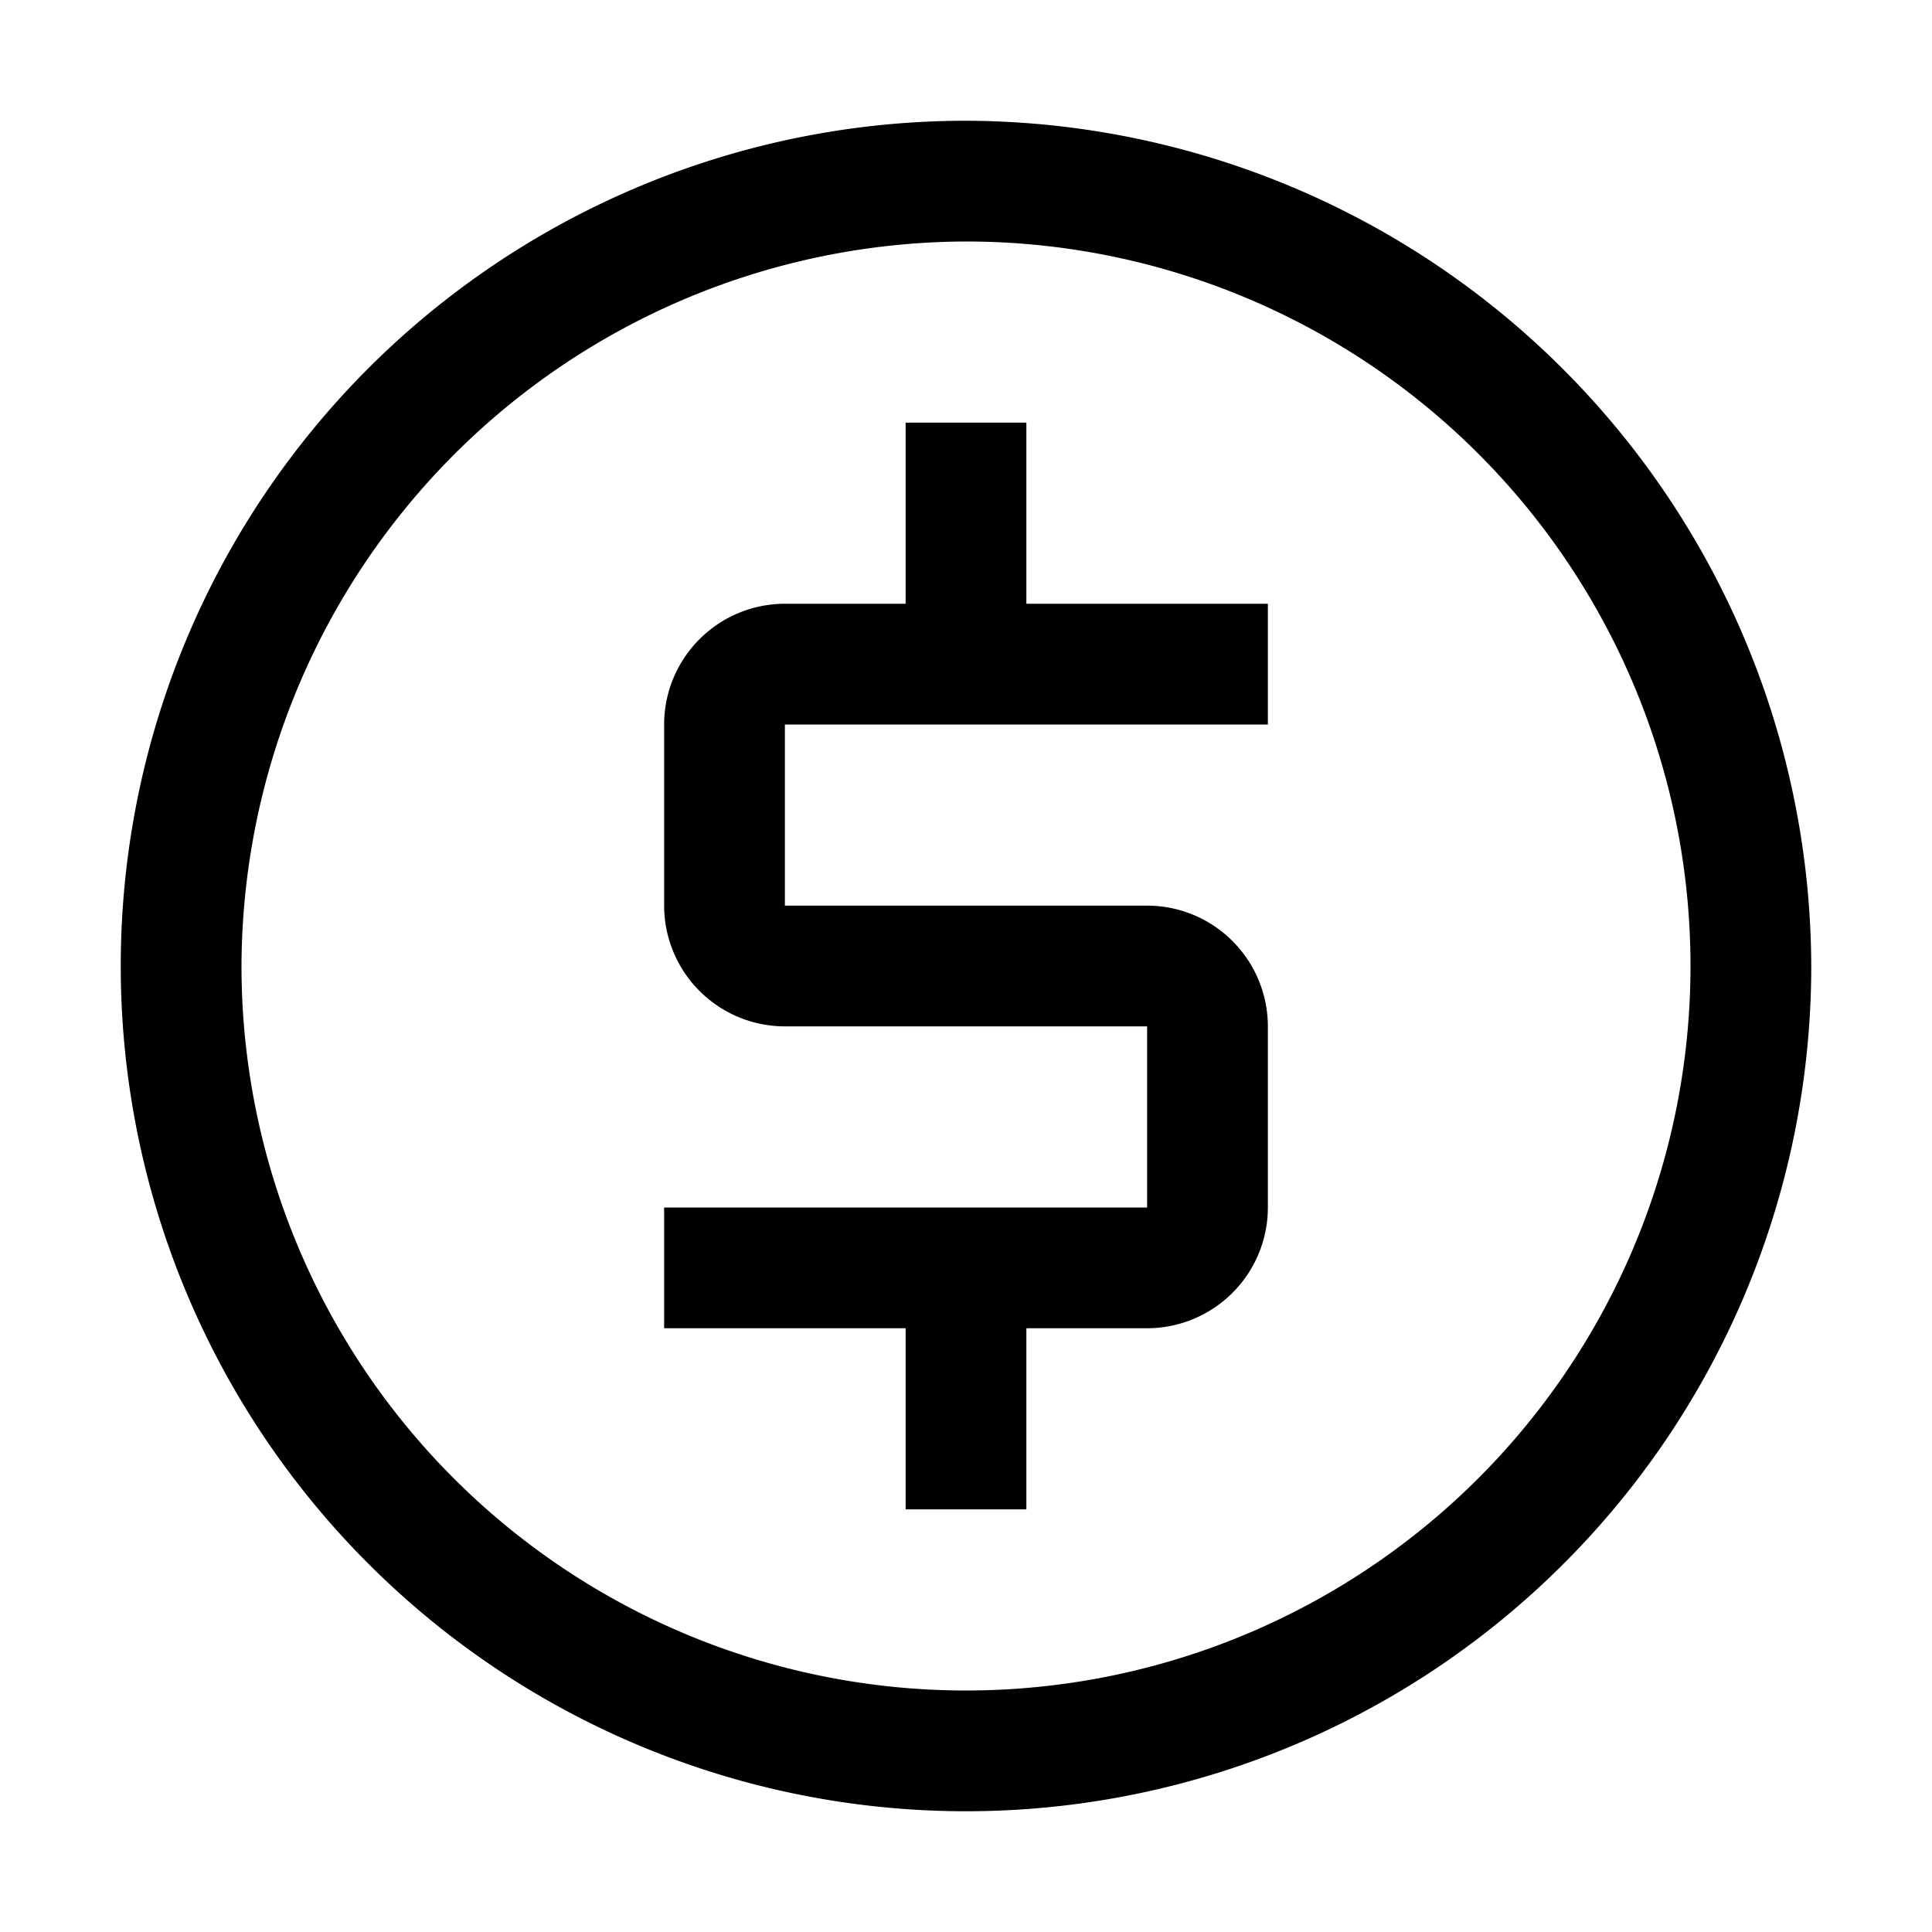 <svg xmlns="http://www.w3.org/2000/svg" width="32px" height="32px" viewBox="0 0 32 32" id="icon"><defs><style>
      .cls-1 {
        fill: none;
      }
    </style></defs><path d="M21,12V10H17V7H15v3H13a2.002,2.002,0,0,0-2,2v3a2.002,2.002,0,0,0,2,2h6v3H11v2h4v3h2V22h2a2.002,2.002,0,0,0,2-2V17a2.002,2.002,0,0,0-2-2H13V12Z"></path><path d="M16,4A12,12,0,1,1,4,16,12.035,12.035,0,0,1,16,4m0-2A14,14,0,1,0,30,16,14.041,14.041,0,0,0,16,2Z"></path><rect id="_Transparent_Rectangle_" data-name="&lt;Transparent Rectangle&gt;" class="cls-1" width="32" height="32"></rect></svg>